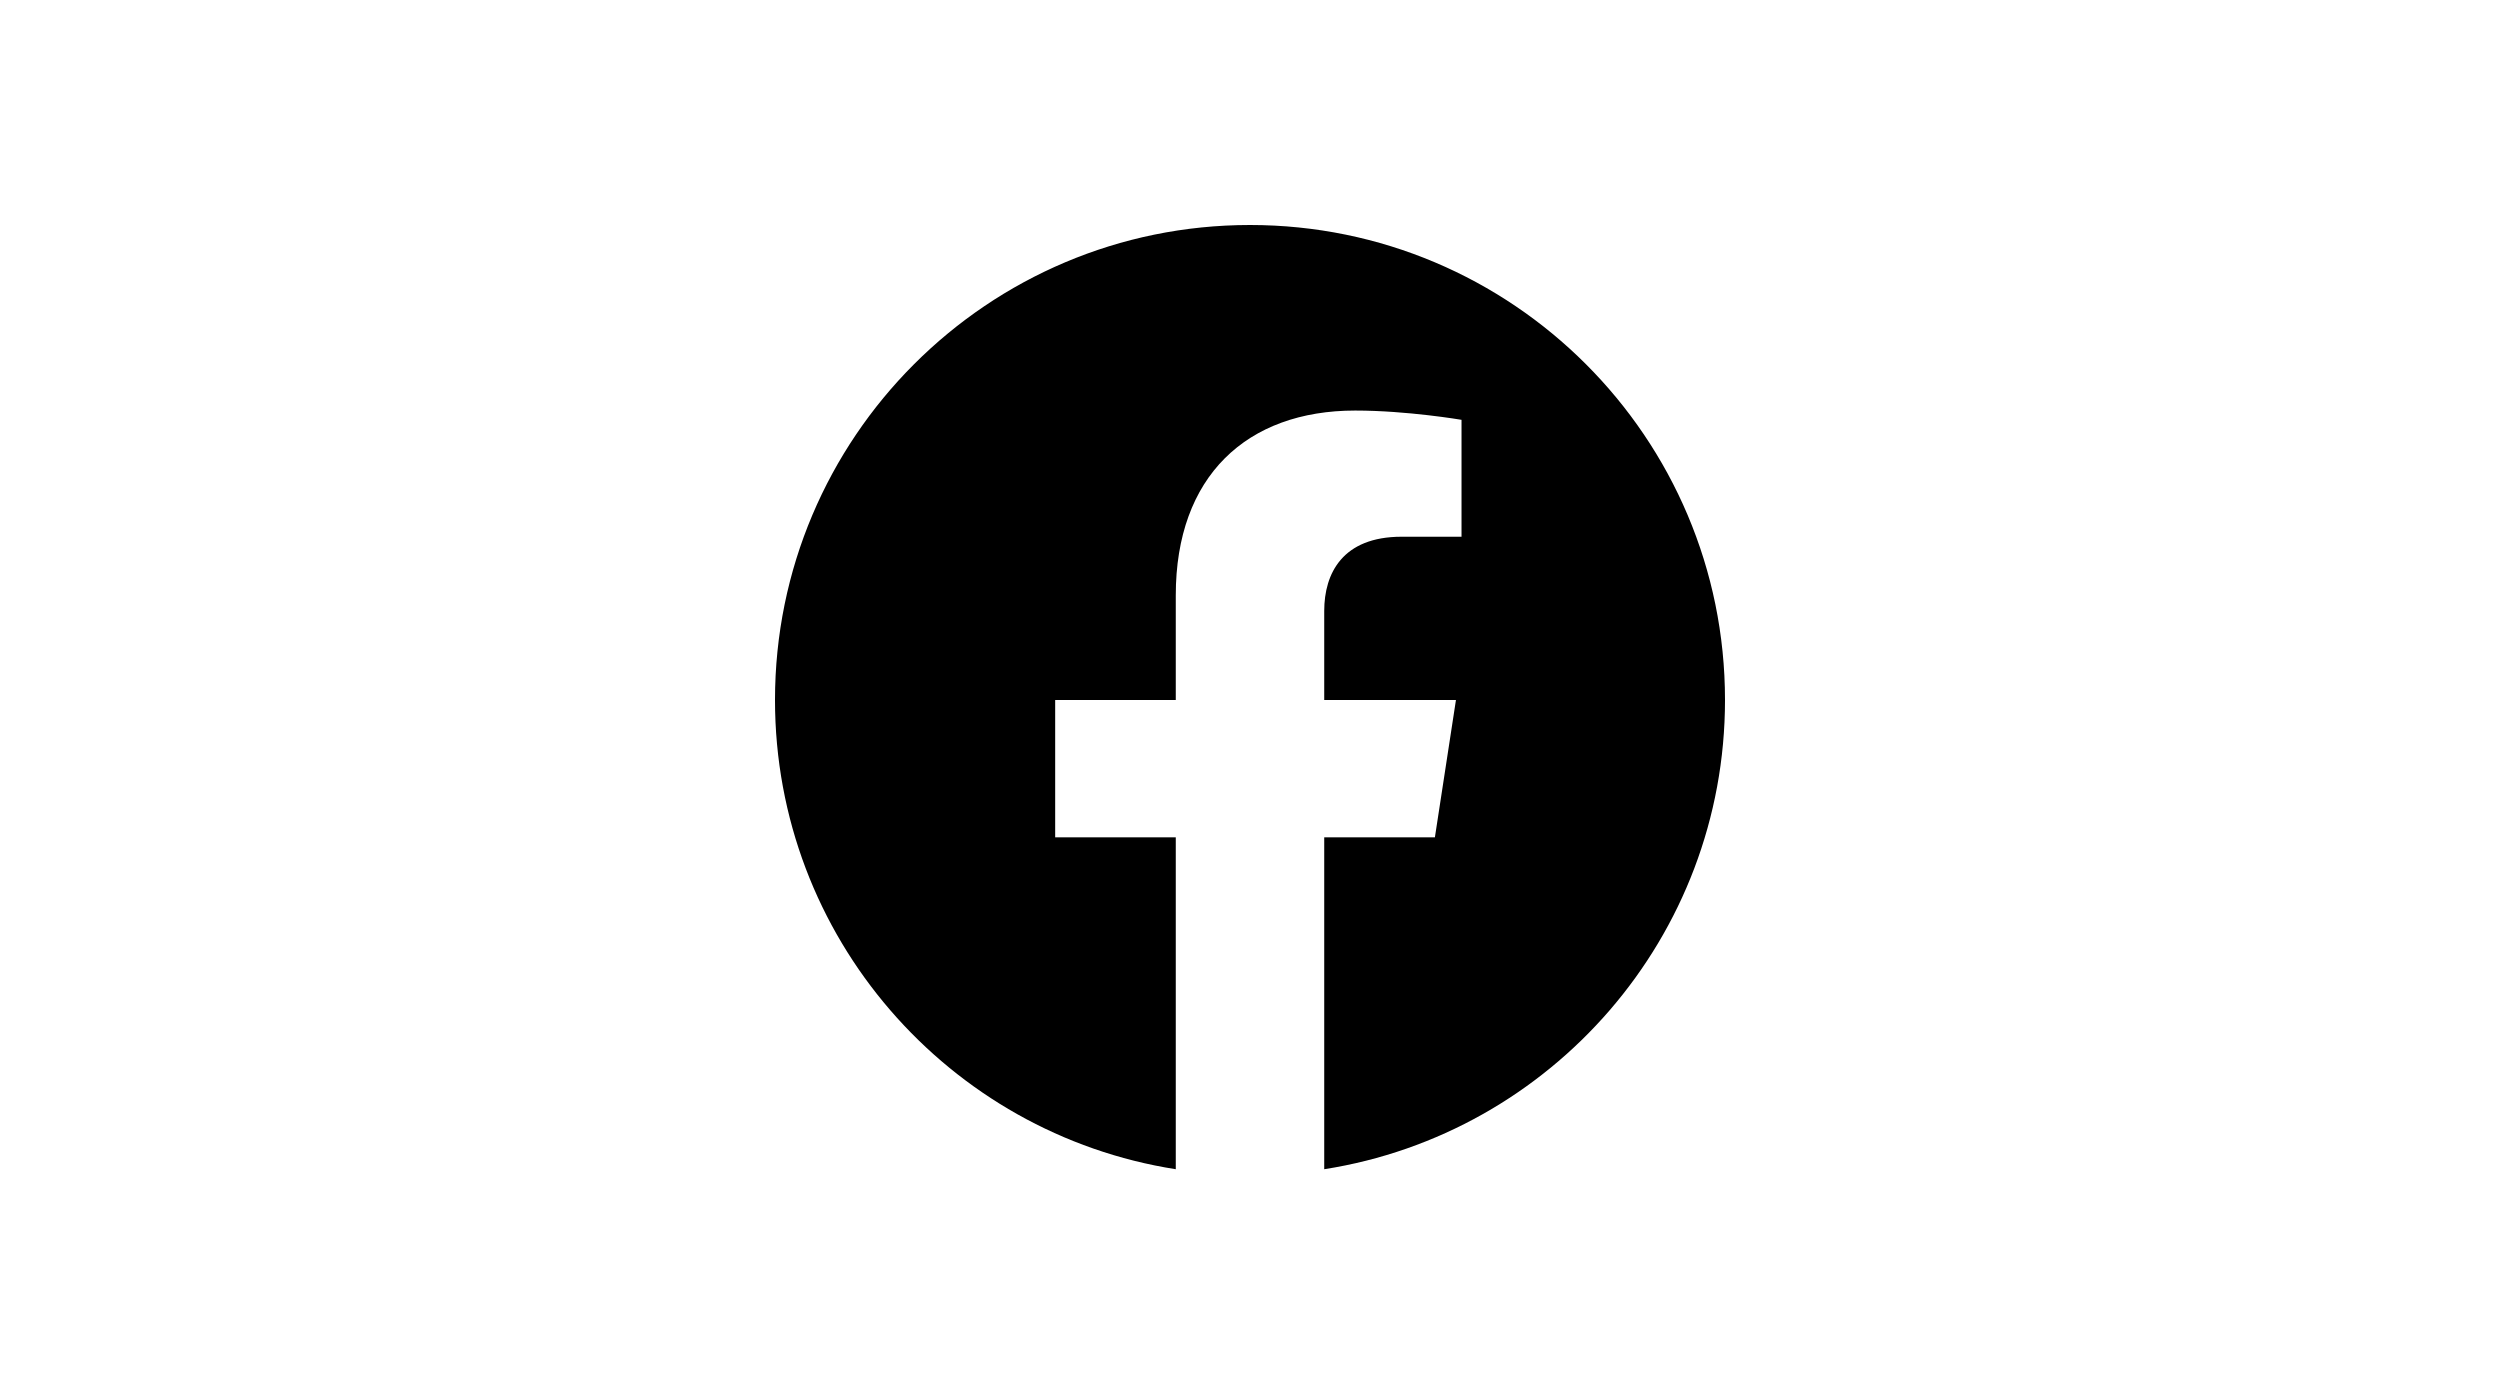 <svg width="100" height="55" viewBox="0 0 100 55" fill="none" xmlns="http://www.w3.org/2000/svg">
<rect width="100" height="55" fill="white"/>
<g clip-path="url(#clip0_1343_1825)">
<path d="M69 28C69 17.507 60.493 9 50 9C39.507 9 31 17.507 31 28C31 37.483 37.948 45.344 47.031 46.769V33.492H42.207V28H47.031V23.814C47.031 19.052 49.868 16.422 54.208 16.422C56.286 16.422 58.461 16.793 58.461 16.793V21.469H56.065C53.705 21.469 52.969 22.933 52.969 24.438V28H58.238L57.396 33.492H52.969V46.769C62.052 45.344 69 37.483 69 28Z" fill="black"/>
</g>
<defs>
<clipPath id="clip0_1343_1825">
<rect width="38" height="38" fill="white" transform="translate(31 9)"/>
</clipPath>
</defs>
</svg>
